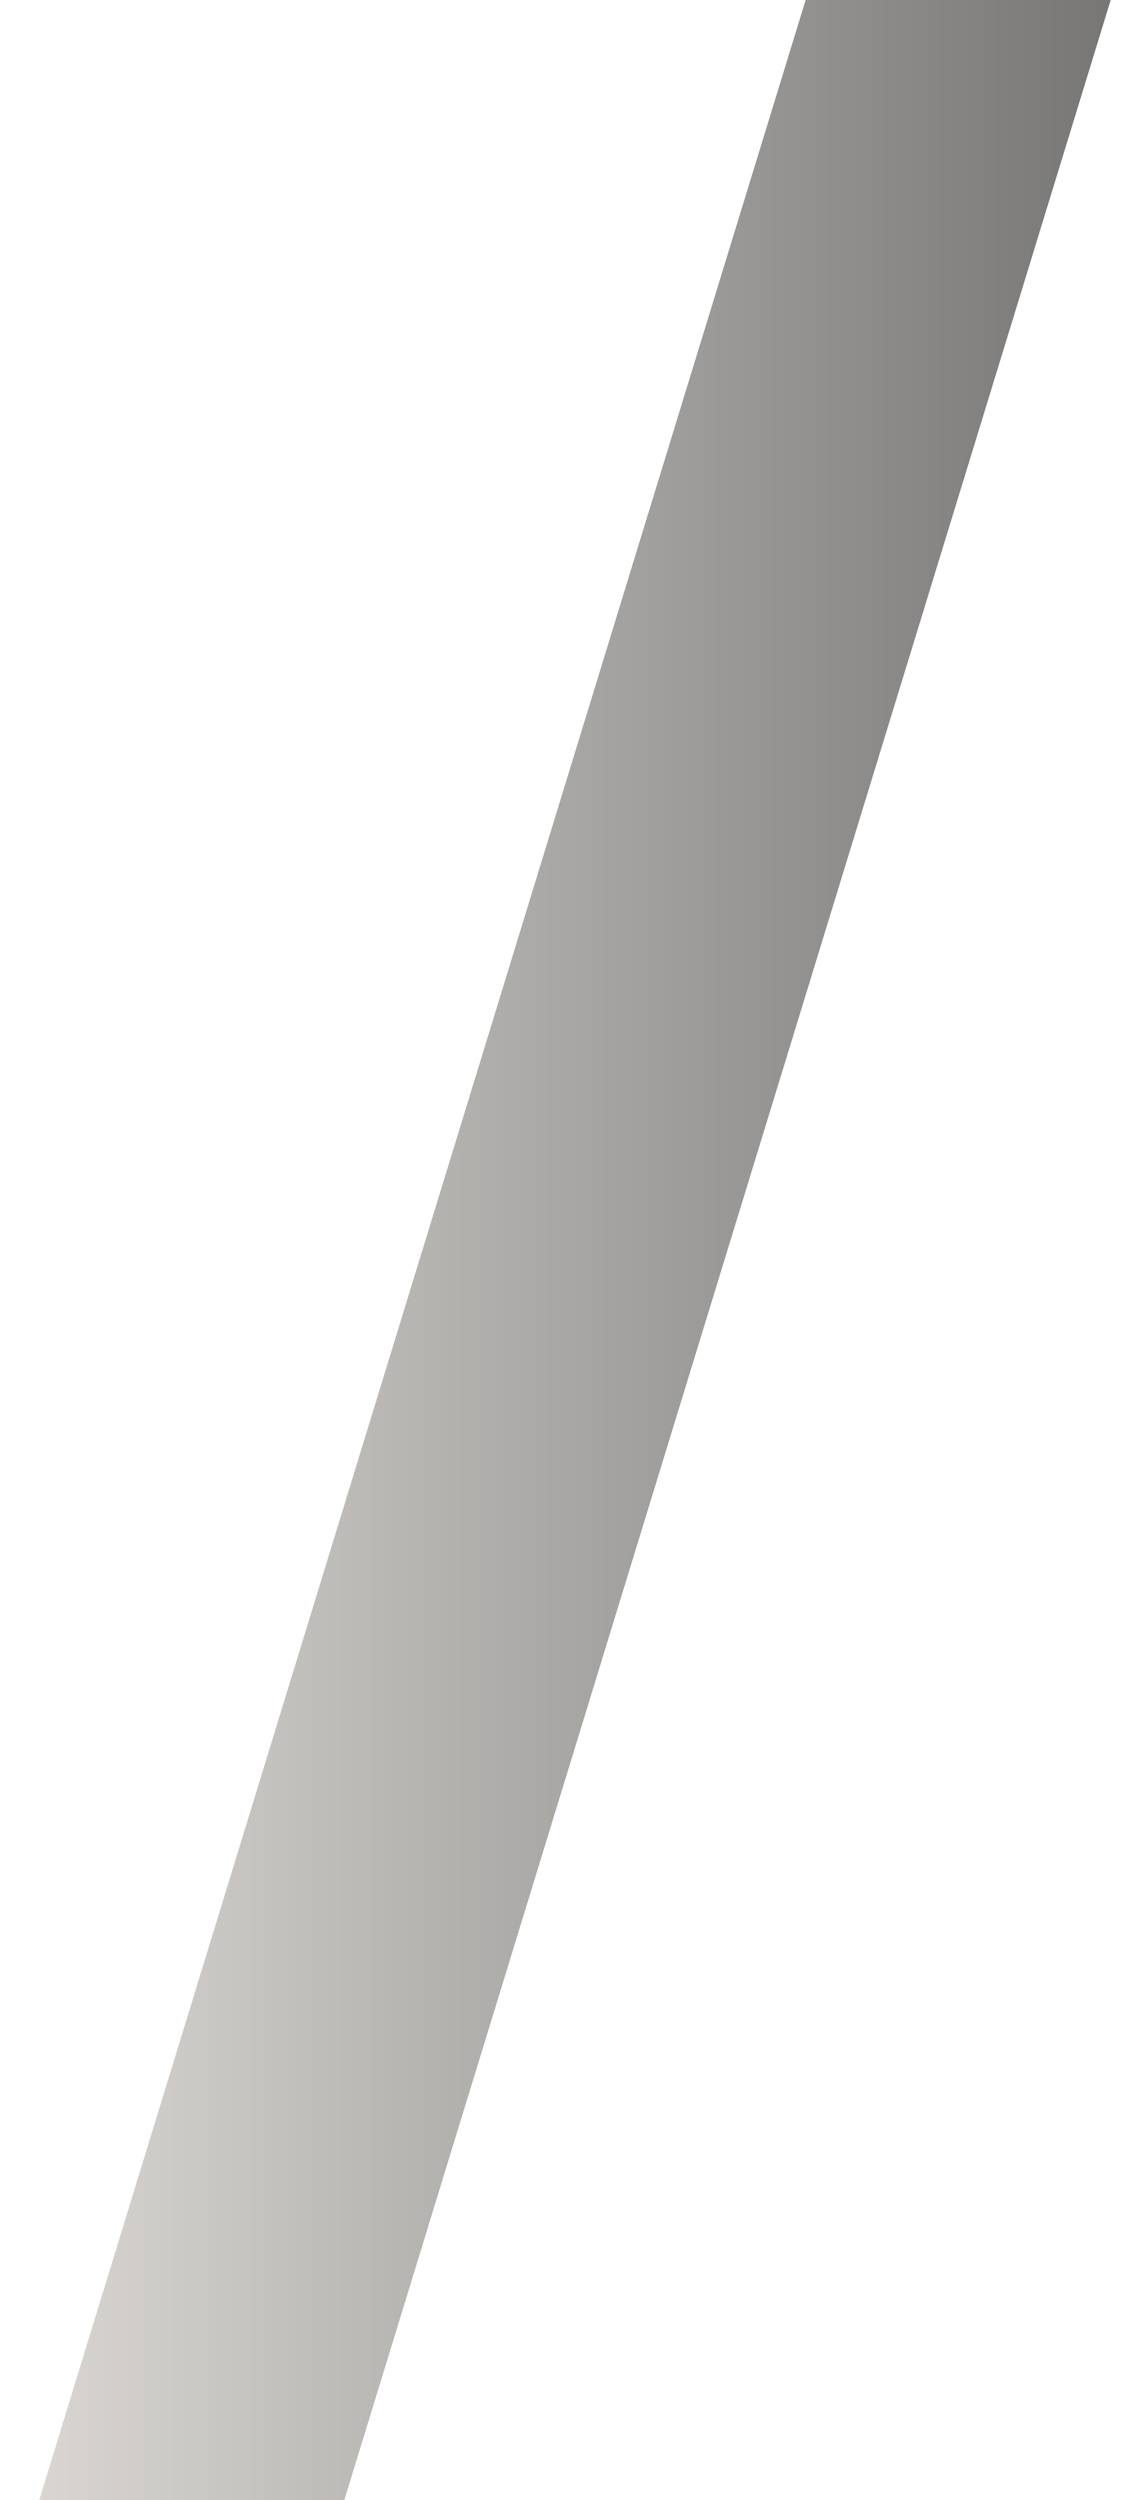 <svg width="19" height="42" viewBox="0 0 19 42" fill="none" xmlns="http://www.w3.org/2000/svg">
<path d="M13.534 0H18.659L5.784 42H0.659L13.534 0Z" fill="url(#paint0_linear_2504_22935)"/>
<defs>
<linearGradient id="paint0_linear_2504_22935" x1="24.159" y1="0" x2="0.659" y2="0" gradientUnits="userSpaceOnUse">
<stop stop-color="#595959"/>
<stop offset="1" stop-color="#D9D6D2"/>
</linearGradient>
</defs>
</svg>
